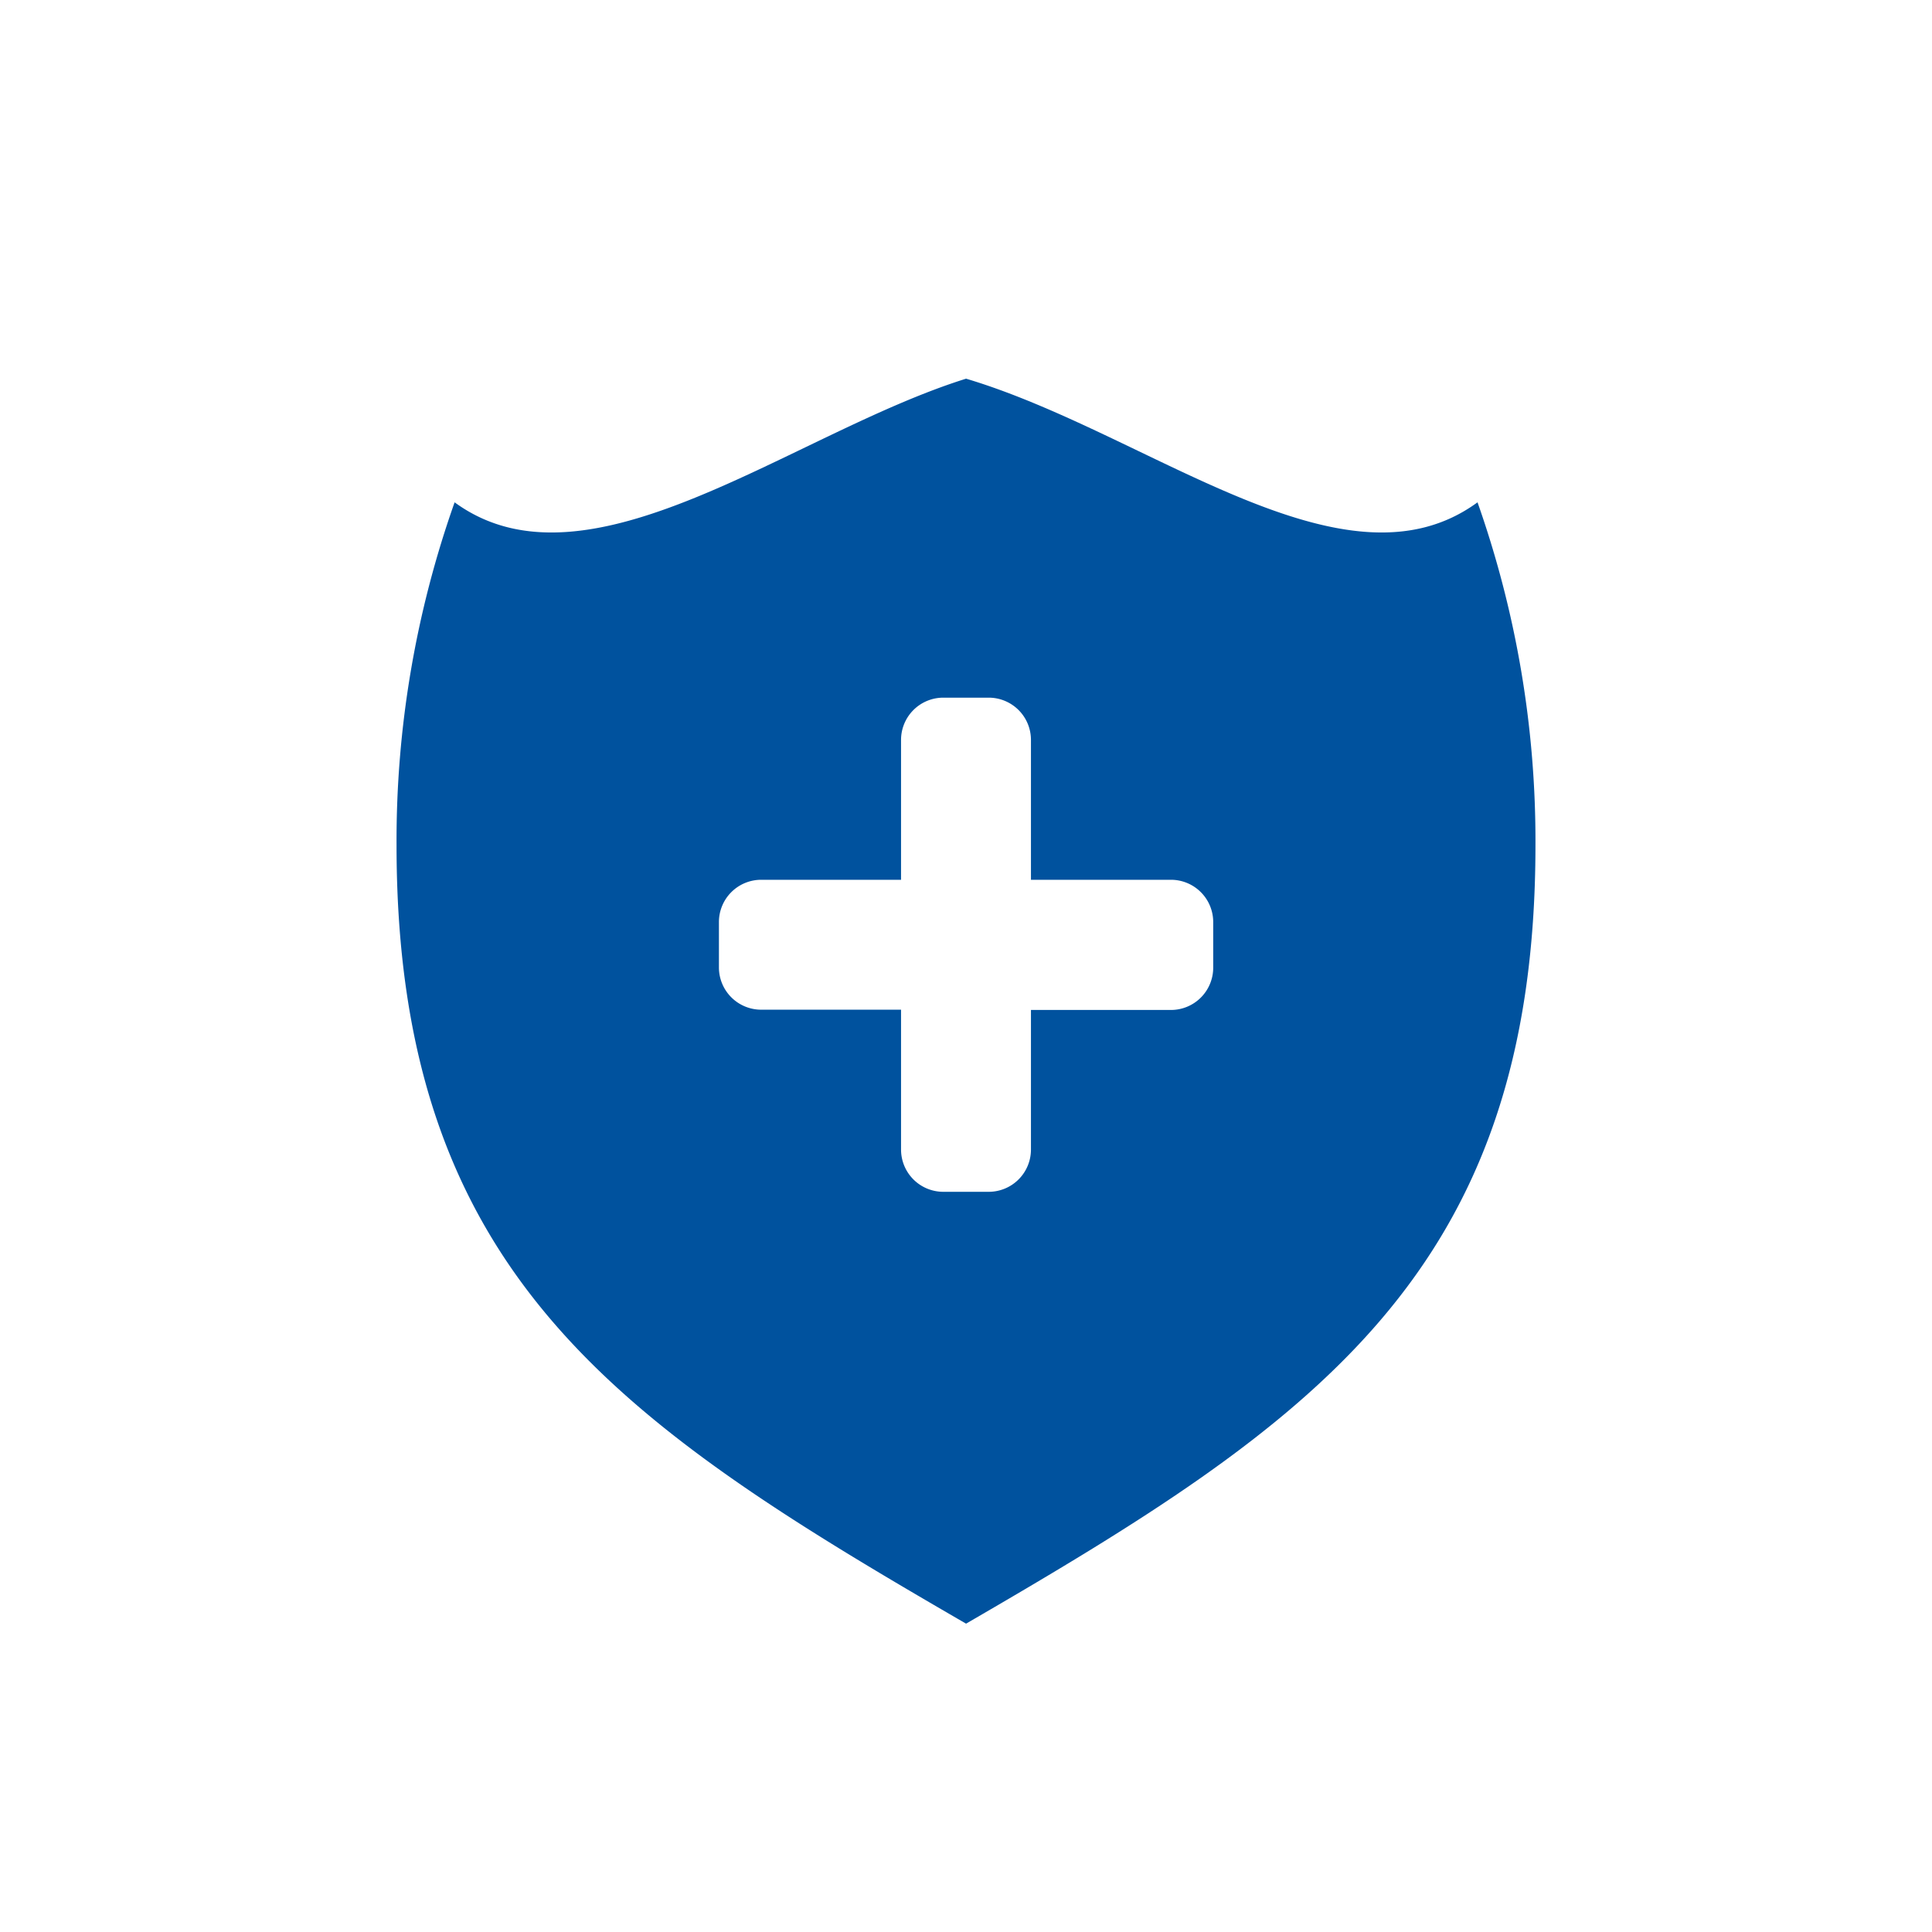 <svg id="Ebene_1" data-name="Ebene 1" xmlns="http://www.w3.org/2000/svg" viewBox="0 0 141.73 141.73"><defs><style>.cls-1{fill:#00529e;}</style></defs><path class="cls-1" d="M108.39,36.85c-9.82,7.18-24.1-5.07-37.52-9.07-12.78,4-27.7,16.25-37.52,9.07A74.39,74.39,0,0,0,29.09,62c0,31.54,16.44,42.44,41.78,57.11C96.2,104.42,112.64,93.52,112.64,62A74.63,74.63,0,0,0,108.39,36.85ZM89,71a3.1,3.1,0,0,1-3.08,3.09H75.63V84.34a3.1,3.1,0,0,1-3.09,3.09H69.19a3.1,3.1,0,0,1-3.09-3.09V74.07H55.83A3.1,3.1,0,0,1,52.74,71V67.63a3.1,3.1,0,0,1,3.09-3.09H66.1V54.27a3.1,3.1,0,0,1,3.09-3.09h3.35a3.1,3.1,0,0,1,3.09,3.09V64.54H85.91A3.1,3.1,0,0,1,89,67.63Z"/></svg>